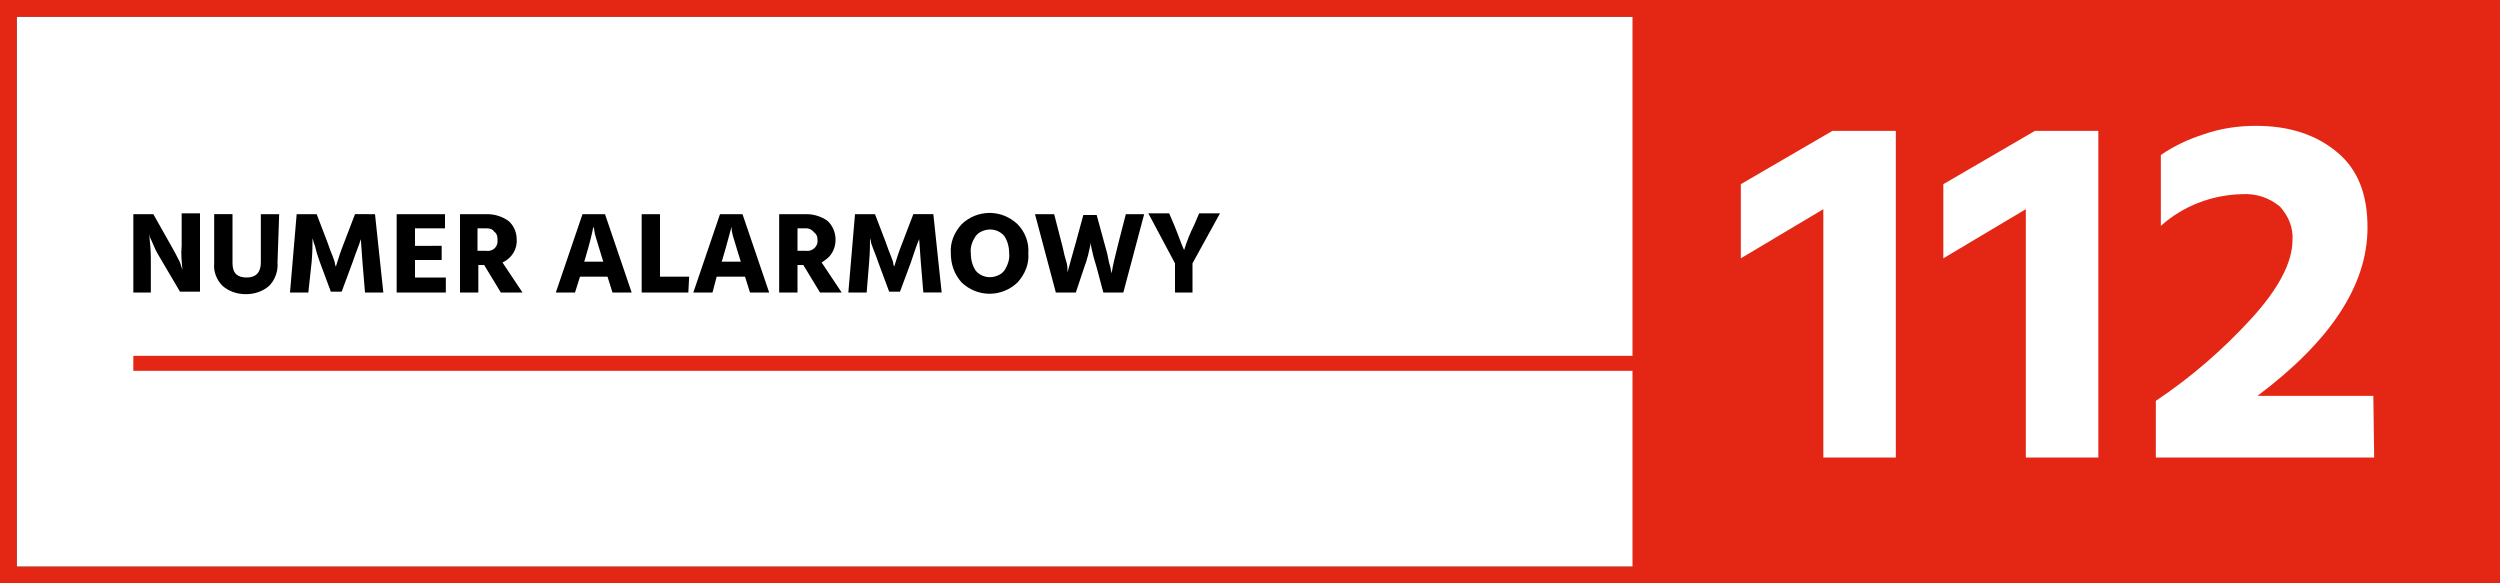 <?xml version="1.0" encoding="UTF-8"?> <svg xmlns="http://www.w3.org/2000/svg" xmlns:xlink="http://www.w3.org/1999/xlink" id="Warstwa_1" x="0px" y="0px" viewBox="0 0 300 70" style="enable-background:new 0 0 300 70;" xml:space="preserve"><rect x="0" y="0" width="300" height="70" fill="#333333" stroke="none"/> <g> <g id="Warstwa_1-2"> <rect x="2" y="2" style="fill:#FFFFFF;" width="296" height="66"></rect> <path style="fill:#E42614;" d="M0,0v70h300V0H0z M195.9,68H2V2h193.9V68z"></path> <rect x="16" y="42.7" style="fill:#E42614;" width="180" height="1.8"></rect> <path d="M18.1,35.1H16v-9.4h2.4l2.2,3.9c0.3,0.5,0.6,1.1,0.8,1.5c0.2,0.3,0.3,0.7,0.4,1l0.1,0.3c-0.1-1-0.2-1.9-0.1-2.9v-3.9H24 V35h-2.4l-2.3-3.9c-0.3-0.5-0.6-1-0.8-1.5c-0.2-0.5-0.4-0.9-0.5-1.1l-0.1-0.4c0.1,1,0.2,1.9,0.2,2.9L18.1,35.1z M33.3,31.5 c0.1,1-0.3,2.1-1,2.8c-0.8,0.7-1.8,1-2.8,1s-2-0.3-2.8-1c-0.7-0.7-1.1-1.7-1-2.7v-5.9h2.2v5.9c0,1.2,0.6,1.7,1.7,1.7 s1.7-0.6,1.7-1.8v-5.8h2.2L33.3,31.5z M37,35.1h-2.2l0.8-9.4H38l1.3,3.4c0.2,0.6,0.4,1.1,0.6,1.6s0.3,0.8,0.3,1l0.1,0.3 c0.3-1,0.6-1.9,1-2.9l1.3-3.4H45l1,9.4h-2.2l-0.3-3.6l-0.2-2.8c-0.2,0.7-0.6,1.6-1,2.8L41,35h-1.3l-1.3-3.5 c-0.2-0.6-0.4-1.1-0.5-1.6s-0.3-0.8-0.3-1l-0.1-0.3c0,0.7,0,1.6-0.1,2.8L37,35.1z M53.5,35.1h-5.9v-9.4h5.8v1.7h-3.6v2.1H53v1.7 h-3.2v2.1h3.7V35.1z M57.4,35.1h-2.2v-9.4h3.3c0.9,0,1.8,0.3,2.5,0.8c0.6,0.5,1,1.3,1,2.2c0.1,1.2-0.6,2.3-1.7,2.8l2.4,3.6h-2.6 l-2-3.3h-0.7V35.1z M58.4,27.4h-1.1v2.7h1c0.7,0.1,1.3-0.3,1.4-1c0-0.1,0-0.2,0-0.4c0-0.4-0.1-0.7-0.4-0.9 C59.1,27.5,58.8,27.4,58.4,27.4z M69,35.1h-2.3l3.2-9.4h2.7l3.2,9.4h-2.3l-0.6-1.9h-3.3L69,35.1z M70.2,31.1l-0.1,0.3h2.3 l-0.1-0.3c-0.3-0.9-0.5-1.7-0.7-2.3c-0.2-0.6-0.3-1.1-0.3-1.3l-0.1-0.3C71.1,27.8,70.8,29.1,70.2,31.1L70.2,31.1z M82.6,35.1H77 v-9.4h2.2v7.5h3.5L82.6,35.1z M85.5,35.1h-2.3l3.2-9.4h2.7l3.2,9.4H90l-0.6-1.9H86L85.5,35.1z M86.7,31.1l-0.1,0.3h2.3l-0.1-0.3 c-0.3-0.9-0.5-1.7-0.7-2.3c-0.2-0.6-0.3-1.1-0.3-1.3v-0.3C87.6,27.8,87.3,29.1,86.7,31.1L86.7,31.1z M95.7,35.1h-2.2v-9.4h3.3 c0.9,0,1.8,0.3,2.5,0.8c1.2,1.1,1.3,3.1,0.2,4.3c-0.3,0.3-0.6,0.5-0.9,0.7l2.4,3.6h-2.6l-2-3.3h-0.7L95.7,35.1z M96.8,27.4h-1.1 v2.7h1c0.7,0.1,1.3-0.4,1.4-1c0-0.1,0-0.2,0-0.3c0-0.4-0.1-0.7-0.4-0.9C97.4,27.5,97,27.4,96.8,27.4L96.8,27.4z M104,35.1h-2.2 l0.8-9.4h2.4l1.3,3.4c0.2,0.6,0.4,1.1,0.6,1.6s0.3,0.8,0.3,1l0.1,0.3c0.3-1,0.6-1.9,1-2.9l1.3-3.4h2.4l1,9.4h-2.2l-0.3-3.6 l-0.2-2.8c-0.3,0.7-0.6,1.6-1,2.8L108,35h-1.3l-1.3-3.5c-0.2-0.6-0.4-1.1-0.6-1.6s-0.3-0.8-0.3-1l-0.1-0.3c0,0.7,0,1.6-0.1,2.8 L104,35.1z M123.4,30.4c0.1,1.3-0.4,2.5-1.3,3.5c-1.9,1.8-4.8,1.8-6.7,0c-0.9-1-1.3-2.2-1.3-3.5c-0.1-1.3,0.4-2.5,1.3-3.5 c1.9-1.8,4.8-1.8,6.7,0C123,27.8,123.5,29.1,123.4,30.4L123.4,30.4z M117.1,28.3c-0.4,0.6-0.7,1.3-0.6,2.1c0,0.8,0.2,1.5,0.6,2.1 c0.8,0.9,2.1,1,3.1,0.3c0.1-0.1,0.2-0.2,0.3-0.3c0.4-0.6,0.7-1.4,0.6-2.1c0-0.8-0.2-1.5-0.6-2.1c-0.8-0.9-2.1-1-3.1-0.3 C117.3,28.1,117.2,28.2,117.1,28.3z M129.1,35.1h-2.4l-2.5-9.4h2.3l0.9,3.5c0.2,0.7,0.3,1.4,0.5,2s0.2,1,0.2,1.2v0.3 c0.2-0.7,0.5-1.9,1-3.6l0.9-3.3h1.6l0.9,3.3c0.2,0.7,0.4,1.4,0.5,2s0.3,1,0.3,1.3l0.1,0.4c0.1-0.8,0.4-2,0.8-3.6l0.9-3.5h2.2 l-2.5,9.4h-2.4l-0.8-3c-0.2-0.7-0.4-1.3-0.5-1.8s-0.2-0.8-0.2-1v-0.2c-0.2,1-0.4,2-0.8,3L129.1,35.1z M143.1,35.1H141v-3.5l-3.2-6 h2.5l0.6,1.4c0.3,0.7,0.5,1.3,0.7,1.8s0.3,0.8,0.4,1l0.1,0.2c0.3-1,0.7-2,1.2-3l0.6-1.4h2.5l-3.3,6V35.1z"></path> <path style="fill:#FFFFFF;" d="M227.5,54.9h-8.7V25.1l-9.9,5.9v-8.9l11-6.4h7.6L227.5,54.9z M251.8,54.9h-8.7V25.1l-9.9,5.9v-8.9 l11-6.4h7.6L251.8,54.9z M284.9,54.9h-26.2v-6.8c4.2-2.8,8-6.1,11.4-9.8c3.3-3.6,5-6.8,5-9.5c0.1-1.5-0.5-2.9-1.5-4 c-1.3-1.1-2.9-1.6-4.6-1.5c-3.6,0.1-7,1.4-9.7,3.8v-8.5c1.6-1.1,3.3-1.9,5.2-2.5c2-0.7,4.1-1,6.2-1c4.1,0,7.3,1.1,9.8,3.2 s3.6,5.1,3.6,9c0,6.9-4.4,13.6-13.2,20.2h13.9L284.9,54.9z"></path> </g> </g> </svg> 